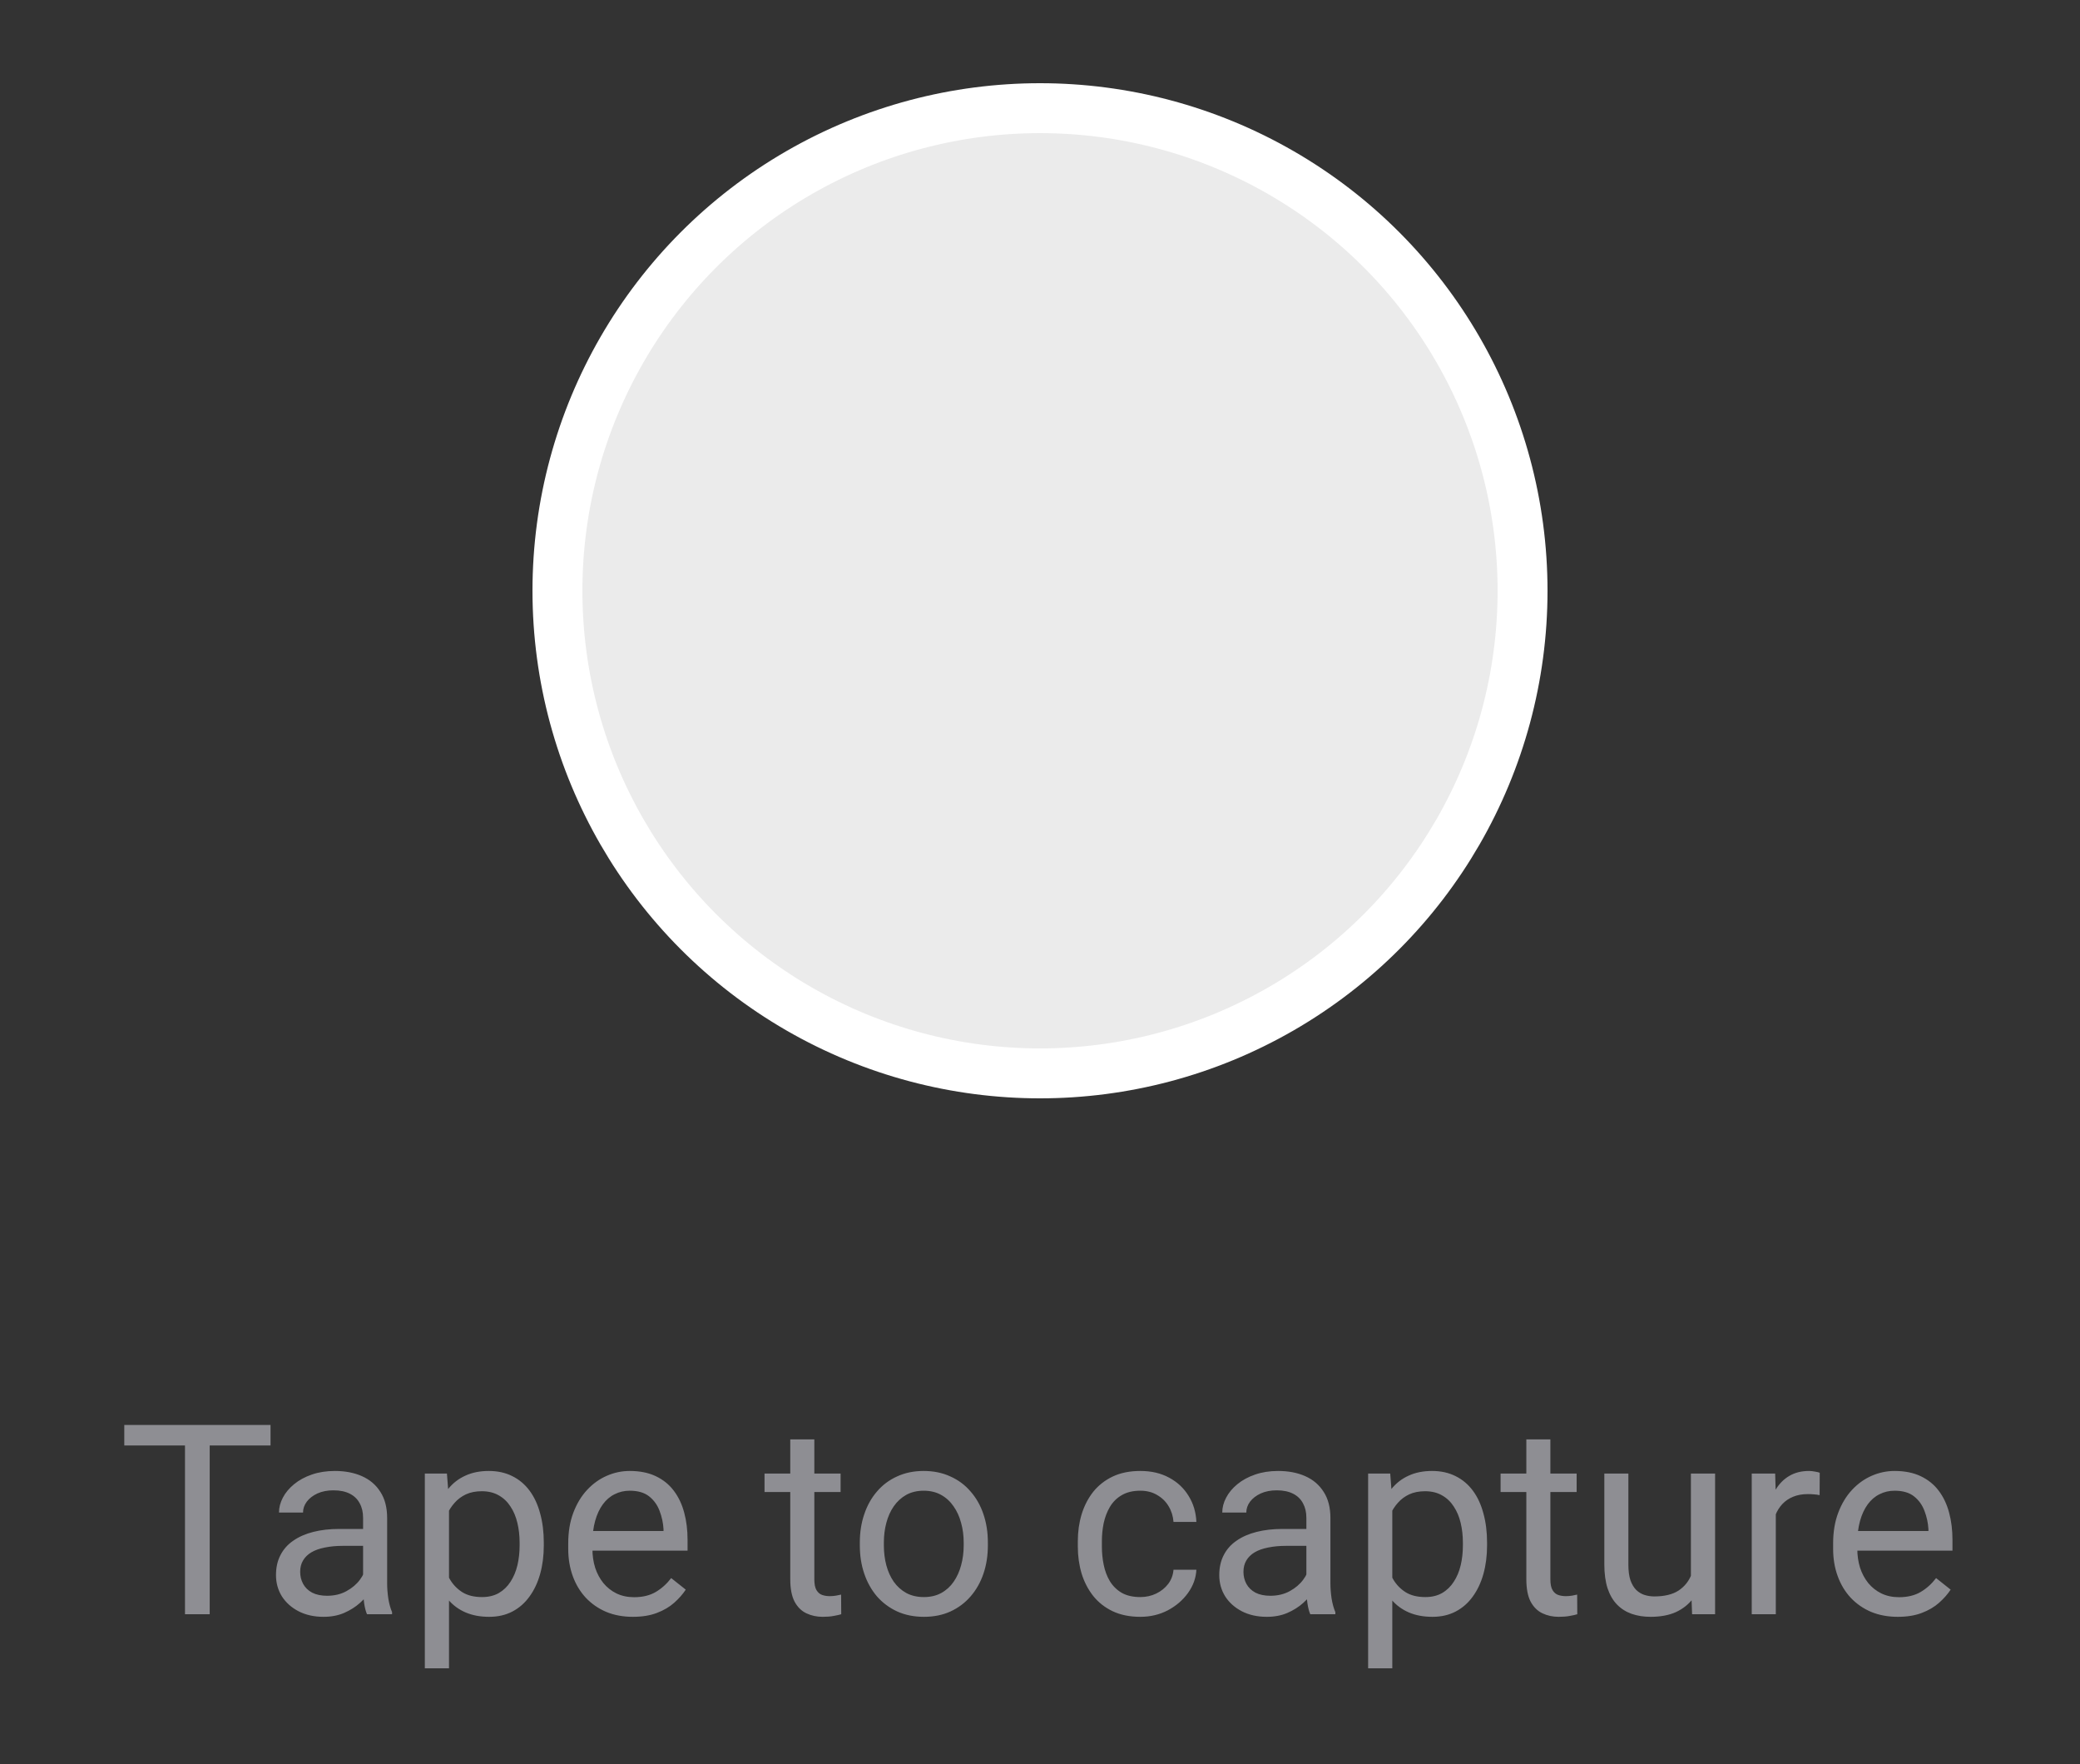 <svg width="125" height="106" viewBox="0 0 125 106" fill="none" xmlns="http://www.w3.org/2000/svg">
<rect x="0" y="0" width="125" height="106" fill="#333333" stroke="none"/>
<circle cx="62.5" cy="35.5" r="29" fill="white" fill-opacity="0.9" stroke="white" stroke-width="3"/>
<path d="M12.602 85.625V97H11.117V85.625H12.602ZM16.258 85.625V86.859H7.469V85.625H16.258ZM21.82 95.555V91.203C21.82 90.87 21.753 90.581 21.617 90.336C21.487 90.086 21.289 89.893 21.023 89.758C20.758 89.622 20.43 89.555 20.039 89.555C19.674 89.555 19.354 89.617 19.078 89.742C18.807 89.867 18.594 90.031 18.438 90.234C18.287 90.438 18.211 90.656 18.211 90.891H16.766C16.766 90.588 16.844 90.289 17 89.992C17.156 89.695 17.38 89.427 17.672 89.188C17.969 88.943 18.323 88.75 18.734 88.609C19.151 88.463 19.615 88.391 20.125 88.391C20.74 88.391 21.281 88.495 21.75 88.703C22.224 88.912 22.594 89.227 22.859 89.648C23.13 90.065 23.266 90.588 23.266 91.219V95.156C23.266 95.438 23.289 95.737 23.336 96.055C23.388 96.372 23.463 96.646 23.562 96.875V97H22.055C21.982 96.833 21.924 96.612 21.883 96.336C21.841 96.055 21.82 95.794 21.82 95.555ZM22.07 91.875L22.086 92.891H20.625C20.213 92.891 19.846 92.924 19.523 92.992C19.201 93.055 18.93 93.151 18.711 93.281C18.492 93.412 18.326 93.576 18.211 93.773C18.096 93.966 18.039 94.193 18.039 94.453C18.039 94.719 18.099 94.961 18.219 95.18C18.338 95.398 18.518 95.573 18.758 95.703C19.003 95.828 19.302 95.891 19.656 95.891C20.099 95.891 20.49 95.797 20.828 95.609C21.167 95.422 21.435 95.193 21.633 94.922C21.836 94.651 21.945 94.388 21.961 94.133L22.578 94.828C22.542 95.047 22.443 95.289 22.281 95.555C22.12 95.82 21.904 96.076 21.633 96.32C21.367 96.56 21.049 96.76 20.68 96.922C20.315 97.078 19.904 97.156 19.445 97.156C18.872 97.156 18.37 97.044 17.938 96.82C17.51 96.596 17.177 96.297 16.938 95.922C16.703 95.542 16.586 95.117 16.586 94.648C16.586 94.195 16.674 93.797 16.852 93.453C17.029 93.104 17.284 92.815 17.617 92.586C17.951 92.352 18.352 92.174 18.82 92.055C19.289 91.935 19.812 91.875 20.391 91.875H22.07ZM26.984 90.172V100.25H25.531V88.547H26.859L26.984 90.172ZM32.68 92.703V92.867C32.68 93.482 32.607 94.052 32.461 94.578C32.315 95.099 32.102 95.552 31.82 95.938C31.544 96.323 31.203 96.622 30.797 96.836C30.391 97.049 29.924 97.156 29.398 97.156C28.862 97.156 28.388 97.068 27.977 96.891C27.565 96.713 27.216 96.456 26.93 96.117C26.643 95.779 26.414 95.372 26.242 94.898C26.076 94.424 25.961 93.891 25.898 93.297V92.422C25.961 91.797 26.078 91.237 26.25 90.742C26.422 90.247 26.648 89.826 26.93 89.477C27.216 89.122 27.562 88.854 27.969 88.672C28.375 88.484 28.844 88.391 29.375 88.391C29.906 88.391 30.378 88.495 30.789 88.703C31.201 88.906 31.547 89.198 31.828 89.578C32.109 89.958 32.32 90.414 32.461 90.945C32.607 91.471 32.68 92.057 32.68 92.703ZM31.227 92.867V92.703C31.227 92.281 31.182 91.885 31.094 91.516C31.005 91.141 30.867 90.812 30.68 90.531C30.497 90.245 30.263 90.021 29.977 89.859C29.69 89.693 29.349 89.609 28.953 89.609C28.588 89.609 28.271 89.672 28 89.797C27.734 89.922 27.508 90.091 27.32 90.305C27.133 90.513 26.979 90.753 26.859 91.023C26.745 91.289 26.659 91.565 26.602 91.852V93.875C26.706 94.24 26.852 94.583 27.039 94.906C27.227 95.224 27.477 95.482 27.789 95.68C28.102 95.872 28.495 95.969 28.969 95.969C29.359 95.969 29.695 95.888 29.977 95.727C30.263 95.56 30.497 95.333 30.68 95.047C30.867 94.76 31.005 94.432 31.094 94.062C31.182 93.688 31.227 93.289 31.227 92.867ZM38.031 97.156C37.443 97.156 36.909 97.057 36.43 96.859C35.956 96.656 35.547 96.372 35.203 96.008C34.865 95.643 34.604 95.211 34.422 94.711C34.24 94.211 34.148 93.664 34.148 93.07V92.742C34.148 92.055 34.25 91.443 34.453 90.906C34.656 90.365 34.932 89.906 35.281 89.531C35.63 89.156 36.026 88.872 36.469 88.68C36.911 88.487 37.37 88.391 37.844 88.391C38.448 88.391 38.969 88.495 39.406 88.703C39.849 88.912 40.211 89.203 40.492 89.578C40.773 89.948 40.982 90.385 41.117 90.891C41.253 91.391 41.32 91.938 41.32 92.531V93.18H35.008V92H39.875V91.891C39.854 91.516 39.776 91.151 39.641 90.797C39.51 90.443 39.302 90.151 39.016 89.922C38.729 89.693 38.339 89.578 37.844 89.578C37.516 89.578 37.214 89.648 36.938 89.789C36.661 89.924 36.425 90.128 36.227 90.398C36.029 90.669 35.875 91 35.766 91.391C35.656 91.781 35.602 92.232 35.602 92.742V93.07C35.602 93.471 35.656 93.849 35.766 94.203C35.88 94.552 36.044 94.859 36.258 95.125C36.477 95.391 36.74 95.599 37.047 95.75C37.359 95.901 37.714 95.977 38.109 95.977C38.62 95.977 39.052 95.872 39.406 95.664C39.76 95.456 40.07 95.177 40.336 94.828L41.211 95.523C41.029 95.799 40.797 96.062 40.516 96.312C40.234 96.562 39.888 96.766 39.477 96.922C39.07 97.078 38.589 97.156 38.031 97.156ZM50.516 88.547V89.656H45.945V88.547H50.516ZM47.492 86.492H48.938V94.906C48.938 95.193 48.982 95.409 49.07 95.555C49.159 95.701 49.273 95.797 49.414 95.844C49.555 95.891 49.706 95.914 49.867 95.914C49.987 95.914 50.112 95.904 50.242 95.883C50.378 95.857 50.479 95.836 50.547 95.82L50.555 97C50.44 97.037 50.289 97.07 50.102 97.102C49.919 97.138 49.698 97.156 49.438 97.156C49.083 97.156 48.758 97.086 48.461 96.945C48.164 96.805 47.927 96.57 47.75 96.242C47.578 95.909 47.492 95.461 47.492 94.898V86.492ZM51.672 92.867V92.688C51.672 92.078 51.76 91.513 51.938 90.992C52.115 90.466 52.37 90.01 52.703 89.625C53.036 89.234 53.44 88.932 53.914 88.719C54.388 88.5 54.919 88.391 55.508 88.391C56.102 88.391 56.635 88.5 57.109 88.719C57.589 88.932 57.995 89.234 58.328 89.625C58.667 90.01 58.925 90.466 59.102 90.992C59.279 91.513 59.367 92.078 59.367 92.688V92.867C59.367 93.477 59.279 94.042 59.102 94.562C58.925 95.083 58.667 95.539 58.328 95.93C57.995 96.315 57.591 96.617 57.117 96.836C56.648 97.049 56.117 97.156 55.523 97.156C54.93 97.156 54.396 97.049 53.922 96.836C53.448 96.617 53.042 96.315 52.703 95.93C52.37 95.539 52.115 95.083 51.938 94.562C51.76 94.042 51.672 93.477 51.672 92.867ZM53.117 92.688V92.867C53.117 93.289 53.167 93.688 53.266 94.062C53.365 94.432 53.513 94.76 53.711 95.047C53.914 95.333 54.167 95.56 54.469 95.727C54.771 95.888 55.122 95.969 55.523 95.969C55.919 95.969 56.266 95.888 56.562 95.727C56.865 95.56 57.115 95.333 57.312 95.047C57.51 94.76 57.659 94.432 57.758 94.062C57.862 93.688 57.914 93.289 57.914 92.867V92.688C57.914 92.271 57.862 91.878 57.758 91.508C57.659 91.133 57.508 90.802 57.305 90.516C57.107 90.224 56.857 89.995 56.555 89.828C56.258 89.662 55.909 89.578 55.508 89.578C55.112 89.578 54.763 89.662 54.461 89.828C54.164 89.995 53.914 90.224 53.711 90.516C53.513 90.802 53.365 91.133 53.266 91.508C53.167 91.878 53.117 92.271 53.117 92.688ZM68.531 95.969C68.875 95.969 69.193 95.898 69.484 95.758C69.776 95.617 70.016 95.424 70.203 95.18C70.391 94.93 70.497 94.646 70.523 94.328H71.898C71.872 94.828 71.703 95.294 71.391 95.727C71.083 96.154 70.68 96.5 70.18 96.766C69.68 97.026 69.13 97.156 68.531 97.156C67.896 97.156 67.341 97.044 66.867 96.82C66.398 96.596 66.008 96.289 65.695 95.898C65.388 95.508 65.156 95.06 65 94.555C64.849 94.044 64.773 93.505 64.773 92.938V92.609C64.773 92.042 64.849 91.505 65 91C65.156 90.49 65.388 90.039 65.695 89.648C66.008 89.258 66.398 88.951 66.867 88.727C67.341 88.503 67.896 88.391 68.531 88.391C69.193 88.391 69.771 88.526 70.266 88.797C70.76 89.062 71.148 89.427 71.43 89.891C71.716 90.349 71.872 90.87 71.898 91.453H70.523C70.497 91.104 70.398 90.789 70.227 90.508C70.06 90.227 69.831 90.003 69.539 89.836C69.253 89.664 68.917 89.578 68.531 89.578C68.088 89.578 67.716 89.667 67.414 89.844C67.117 90.016 66.88 90.25 66.703 90.547C66.531 90.838 66.406 91.164 66.328 91.523C66.255 91.878 66.219 92.24 66.219 92.609V92.938C66.219 93.307 66.255 93.672 66.328 94.031C66.401 94.391 66.523 94.716 66.695 95.008C66.872 95.299 67.109 95.534 67.406 95.711C67.708 95.883 68.083 95.969 68.531 95.969ZM78.508 95.555V91.203C78.508 90.87 78.44 90.581 78.305 90.336C78.174 90.086 77.977 89.893 77.711 89.758C77.445 89.622 77.117 89.555 76.727 89.555C76.362 89.555 76.042 89.617 75.766 89.742C75.495 89.867 75.281 90.031 75.125 90.234C74.974 90.438 74.898 90.656 74.898 90.891H73.453C73.453 90.588 73.531 90.289 73.688 89.992C73.844 89.695 74.068 89.427 74.359 89.188C74.656 88.943 75.01 88.75 75.422 88.609C75.838 88.463 76.302 88.391 76.812 88.391C77.427 88.391 77.969 88.495 78.438 88.703C78.912 88.912 79.281 89.227 79.547 89.648C79.818 90.065 79.953 90.588 79.953 91.219V95.156C79.953 95.438 79.977 95.737 80.023 96.055C80.076 96.372 80.151 96.646 80.25 96.875V97H78.742C78.669 96.833 78.612 96.612 78.57 96.336C78.529 96.055 78.508 95.794 78.508 95.555ZM78.758 91.875L78.773 92.891H77.312C76.901 92.891 76.534 92.924 76.211 92.992C75.888 93.055 75.617 93.151 75.398 93.281C75.18 93.412 75.013 93.576 74.898 93.773C74.784 93.966 74.727 94.193 74.727 94.453C74.727 94.719 74.787 94.961 74.906 95.18C75.026 95.398 75.206 95.573 75.445 95.703C75.69 95.828 75.99 95.891 76.344 95.891C76.787 95.891 77.177 95.797 77.516 95.609C77.854 95.422 78.122 95.193 78.32 94.922C78.523 94.651 78.633 94.388 78.648 94.133L79.266 94.828C79.229 95.047 79.13 95.289 78.969 95.555C78.807 95.82 78.591 96.076 78.32 96.32C78.055 96.56 77.737 96.76 77.367 96.922C77.003 97.078 76.591 97.156 76.133 97.156C75.56 97.156 75.057 97.044 74.625 96.82C74.198 96.596 73.865 96.297 73.625 95.922C73.391 95.542 73.273 95.117 73.273 94.648C73.273 94.195 73.362 93.797 73.539 93.453C73.716 93.104 73.971 92.815 74.305 92.586C74.638 92.352 75.039 92.174 75.508 92.055C75.977 91.935 76.5 91.875 77.078 91.875H78.758ZM83.672 90.172V100.25H82.219V88.547H83.547L83.672 90.172ZM89.367 92.703V92.867C89.367 93.482 89.294 94.052 89.148 94.578C89.003 95.099 88.789 95.552 88.508 95.938C88.232 96.323 87.891 96.622 87.484 96.836C87.078 97.049 86.612 97.156 86.086 97.156C85.549 97.156 85.076 97.068 84.664 96.891C84.253 96.713 83.904 96.456 83.617 96.117C83.331 95.779 83.102 95.372 82.93 94.898C82.763 94.424 82.648 93.891 82.586 93.297V92.422C82.648 91.797 82.766 91.237 82.938 90.742C83.109 90.247 83.336 89.826 83.617 89.477C83.904 89.122 84.25 88.854 84.656 88.672C85.062 88.484 85.531 88.391 86.062 88.391C86.594 88.391 87.065 88.495 87.477 88.703C87.888 88.906 88.234 89.198 88.516 89.578C88.797 89.958 89.008 90.414 89.148 90.945C89.294 91.471 89.367 92.057 89.367 92.703ZM87.914 92.867V92.703C87.914 92.281 87.87 91.885 87.781 91.516C87.693 91.141 87.555 90.812 87.367 90.531C87.185 90.245 86.951 90.021 86.664 89.859C86.378 89.693 86.037 89.609 85.641 89.609C85.276 89.609 84.958 89.672 84.688 89.797C84.422 89.922 84.195 90.091 84.008 90.305C83.82 90.513 83.667 90.753 83.547 91.023C83.432 91.289 83.346 91.565 83.289 91.852V93.875C83.393 94.24 83.539 94.583 83.727 94.906C83.914 95.224 84.164 95.482 84.477 95.68C84.789 95.872 85.182 95.969 85.656 95.969C86.047 95.969 86.383 95.888 86.664 95.727C86.951 95.56 87.185 95.333 87.367 95.047C87.555 94.76 87.693 94.432 87.781 94.062C87.87 93.688 87.914 93.289 87.914 92.867ZM94.75 88.547V89.656H90.18V88.547H94.75ZM91.727 86.492H93.172V94.906C93.172 95.193 93.216 95.409 93.305 95.555C93.393 95.701 93.508 95.797 93.648 95.844C93.789 95.891 93.94 95.914 94.102 95.914C94.221 95.914 94.346 95.904 94.477 95.883C94.612 95.857 94.713 95.836 94.781 95.82L94.789 97C94.674 97.037 94.523 97.07 94.336 97.102C94.154 97.138 93.932 97.156 93.672 97.156C93.318 97.156 92.992 97.086 92.695 96.945C92.398 96.805 92.162 96.57 91.984 96.242C91.812 95.909 91.727 95.461 91.727 94.898V86.492ZM101.617 95.047V88.547H103.07V97H101.688L101.617 95.047ZM101.891 93.266L102.492 93.25C102.492 93.812 102.432 94.333 102.312 94.812C102.198 95.287 102.01 95.698 101.75 96.047C101.49 96.396 101.148 96.669 100.727 96.867C100.305 97.06 99.792 97.156 99.188 97.156C98.776 97.156 98.398 97.096 98.055 96.977C97.716 96.857 97.424 96.672 97.18 96.422C96.935 96.172 96.745 95.846 96.609 95.445C96.479 95.044 96.414 94.562 96.414 94V88.547H97.859V94.016C97.859 94.396 97.901 94.711 97.984 94.961C98.073 95.206 98.19 95.401 98.336 95.547C98.487 95.688 98.654 95.787 98.836 95.844C99.023 95.901 99.216 95.93 99.414 95.93C100.029 95.93 100.516 95.812 100.875 95.578C101.234 95.338 101.492 95.018 101.648 94.617C101.81 94.211 101.891 93.76 101.891 93.266ZM106.719 89.875V97H105.273V88.547H106.68L106.719 89.875ZM109.359 88.5L109.352 89.844C109.232 89.818 109.117 89.802 109.008 89.797C108.904 89.787 108.784 89.781 108.648 89.781C108.315 89.781 108.021 89.833 107.766 89.938C107.51 90.042 107.294 90.188 107.117 90.375C106.94 90.562 106.799 90.787 106.695 91.047C106.596 91.302 106.531 91.583 106.5 91.891L106.094 92.125C106.094 91.615 106.143 91.135 106.242 90.688C106.346 90.24 106.505 89.844 106.719 89.5C106.932 89.151 107.203 88.88 107.531 88.688C107.865 88.49 108.26 88.391 108.719 88.391C108.823 88.391 108.943 88.404 109.078 88.43C109.214 88.451 109.307 88.474 109.359 88.5ZM114.047 97.156C113.458 97.156 112.924 97.057 112.445 96.859C111.971 96.656 111.562 96.372 111.219 96.008C110.88 95.643 110.62 95.211 110.438 94.711C110.255 94.211 110.164 93.664 110.164 93.07V92.742C110.164 92.055 110.266 91.443 110.469 90.906C110.672 90.365 110.948 89.906 111.297 89.531C111.646 89.156 112.042 88.872 112.484 88.68C112.927 88.487 113.385 88.391 113.859 88.391C114.464 88.391 114.984 88.495 115.422 88.703C115.865 88.912 116.227 89.203 116.508 89.578C116.789 89.948 116.997 90.385 117.133 90.891C117.268 91.391 117.336 91.938 117.336 92.531V93.18H111.023V92H115.891V91.891C115.87 91.516 115.792 91.151 115.656 90.797C115.526 90.443 115.318 90.151 115.031 89.922C114.745 89.693 114.354 89.578 113.859 89.578C113.531 89.578 113.229 89.648 112.953 89.789C112.677 89.924 112.44 90.128 112.242 90.398C112.044 90.669 111.891 91 111.781 91.391C111.672 91.781 111.617 92.232 111.617 92.742V93.07C111.617 93.471 111.672 93.849 111.781 94.203C111.896 94.552 112.06 94.859 112.273 95.125C112.492 95.391 112.755 95.599 113.062 95.75C113.375 95.901 113.729 95.977 114.125 95.977C114.635 95.977 115.068 95.872 115.422 95.664C115.776 95.456 116.086 95.177 116.352 94.828L117.227 95.523C117.044 95.799 116.812 96.062 116.531 96.312C116.25 96.562 115.904 96.766 115.492 96.922C115.086 97.078 114.604 97.156 114.047 97.156Z" fill="#8E8E93"/>
</svg>
